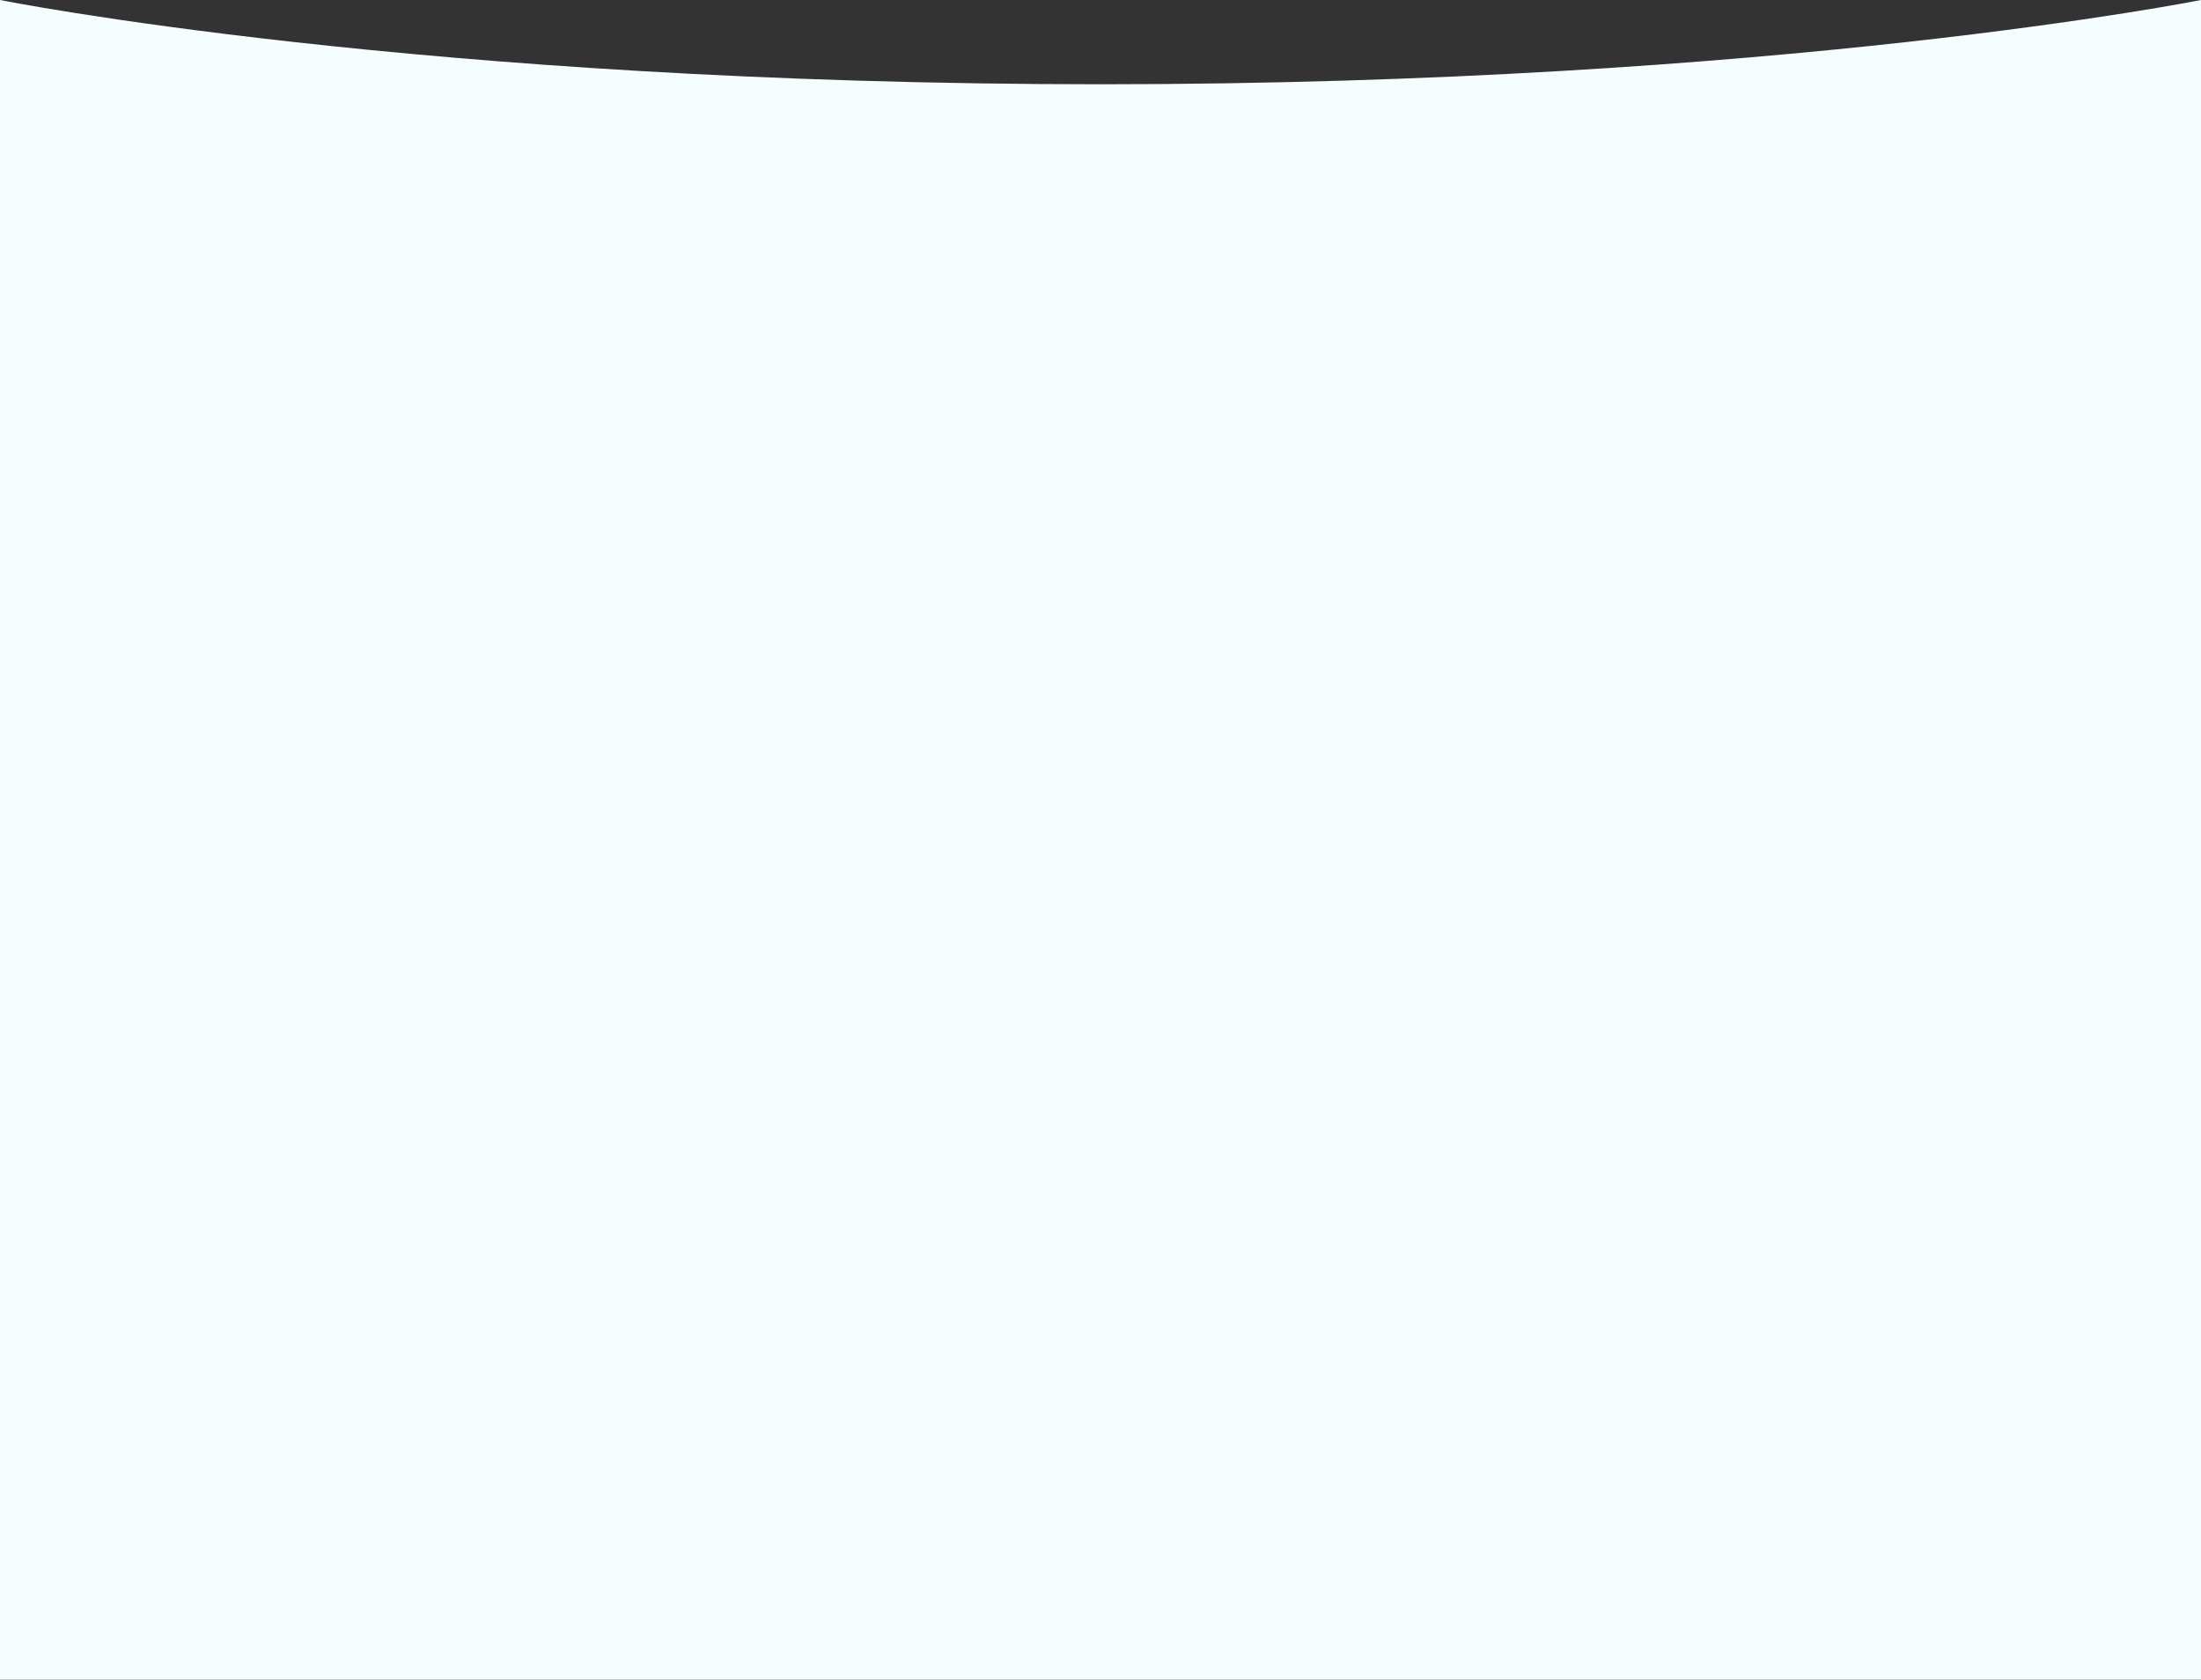 <?xml version="1.0" encoding="UTF-8"?> <svg xmlns="http://www.w3.org/2000/svg" width="1920" height="1465" viewBox="0 0 1920 1465" fill="none"><rect x="0" y="0" width="1920" height="1465" fill="#333333" stroke="none"/> <path d="M0 0C0 0 366 73.5 960 73.5C1552.84 73.5 1920 0 1920 0V1465H0V0Z" fill="#F6FDFF"></path> </svg> 